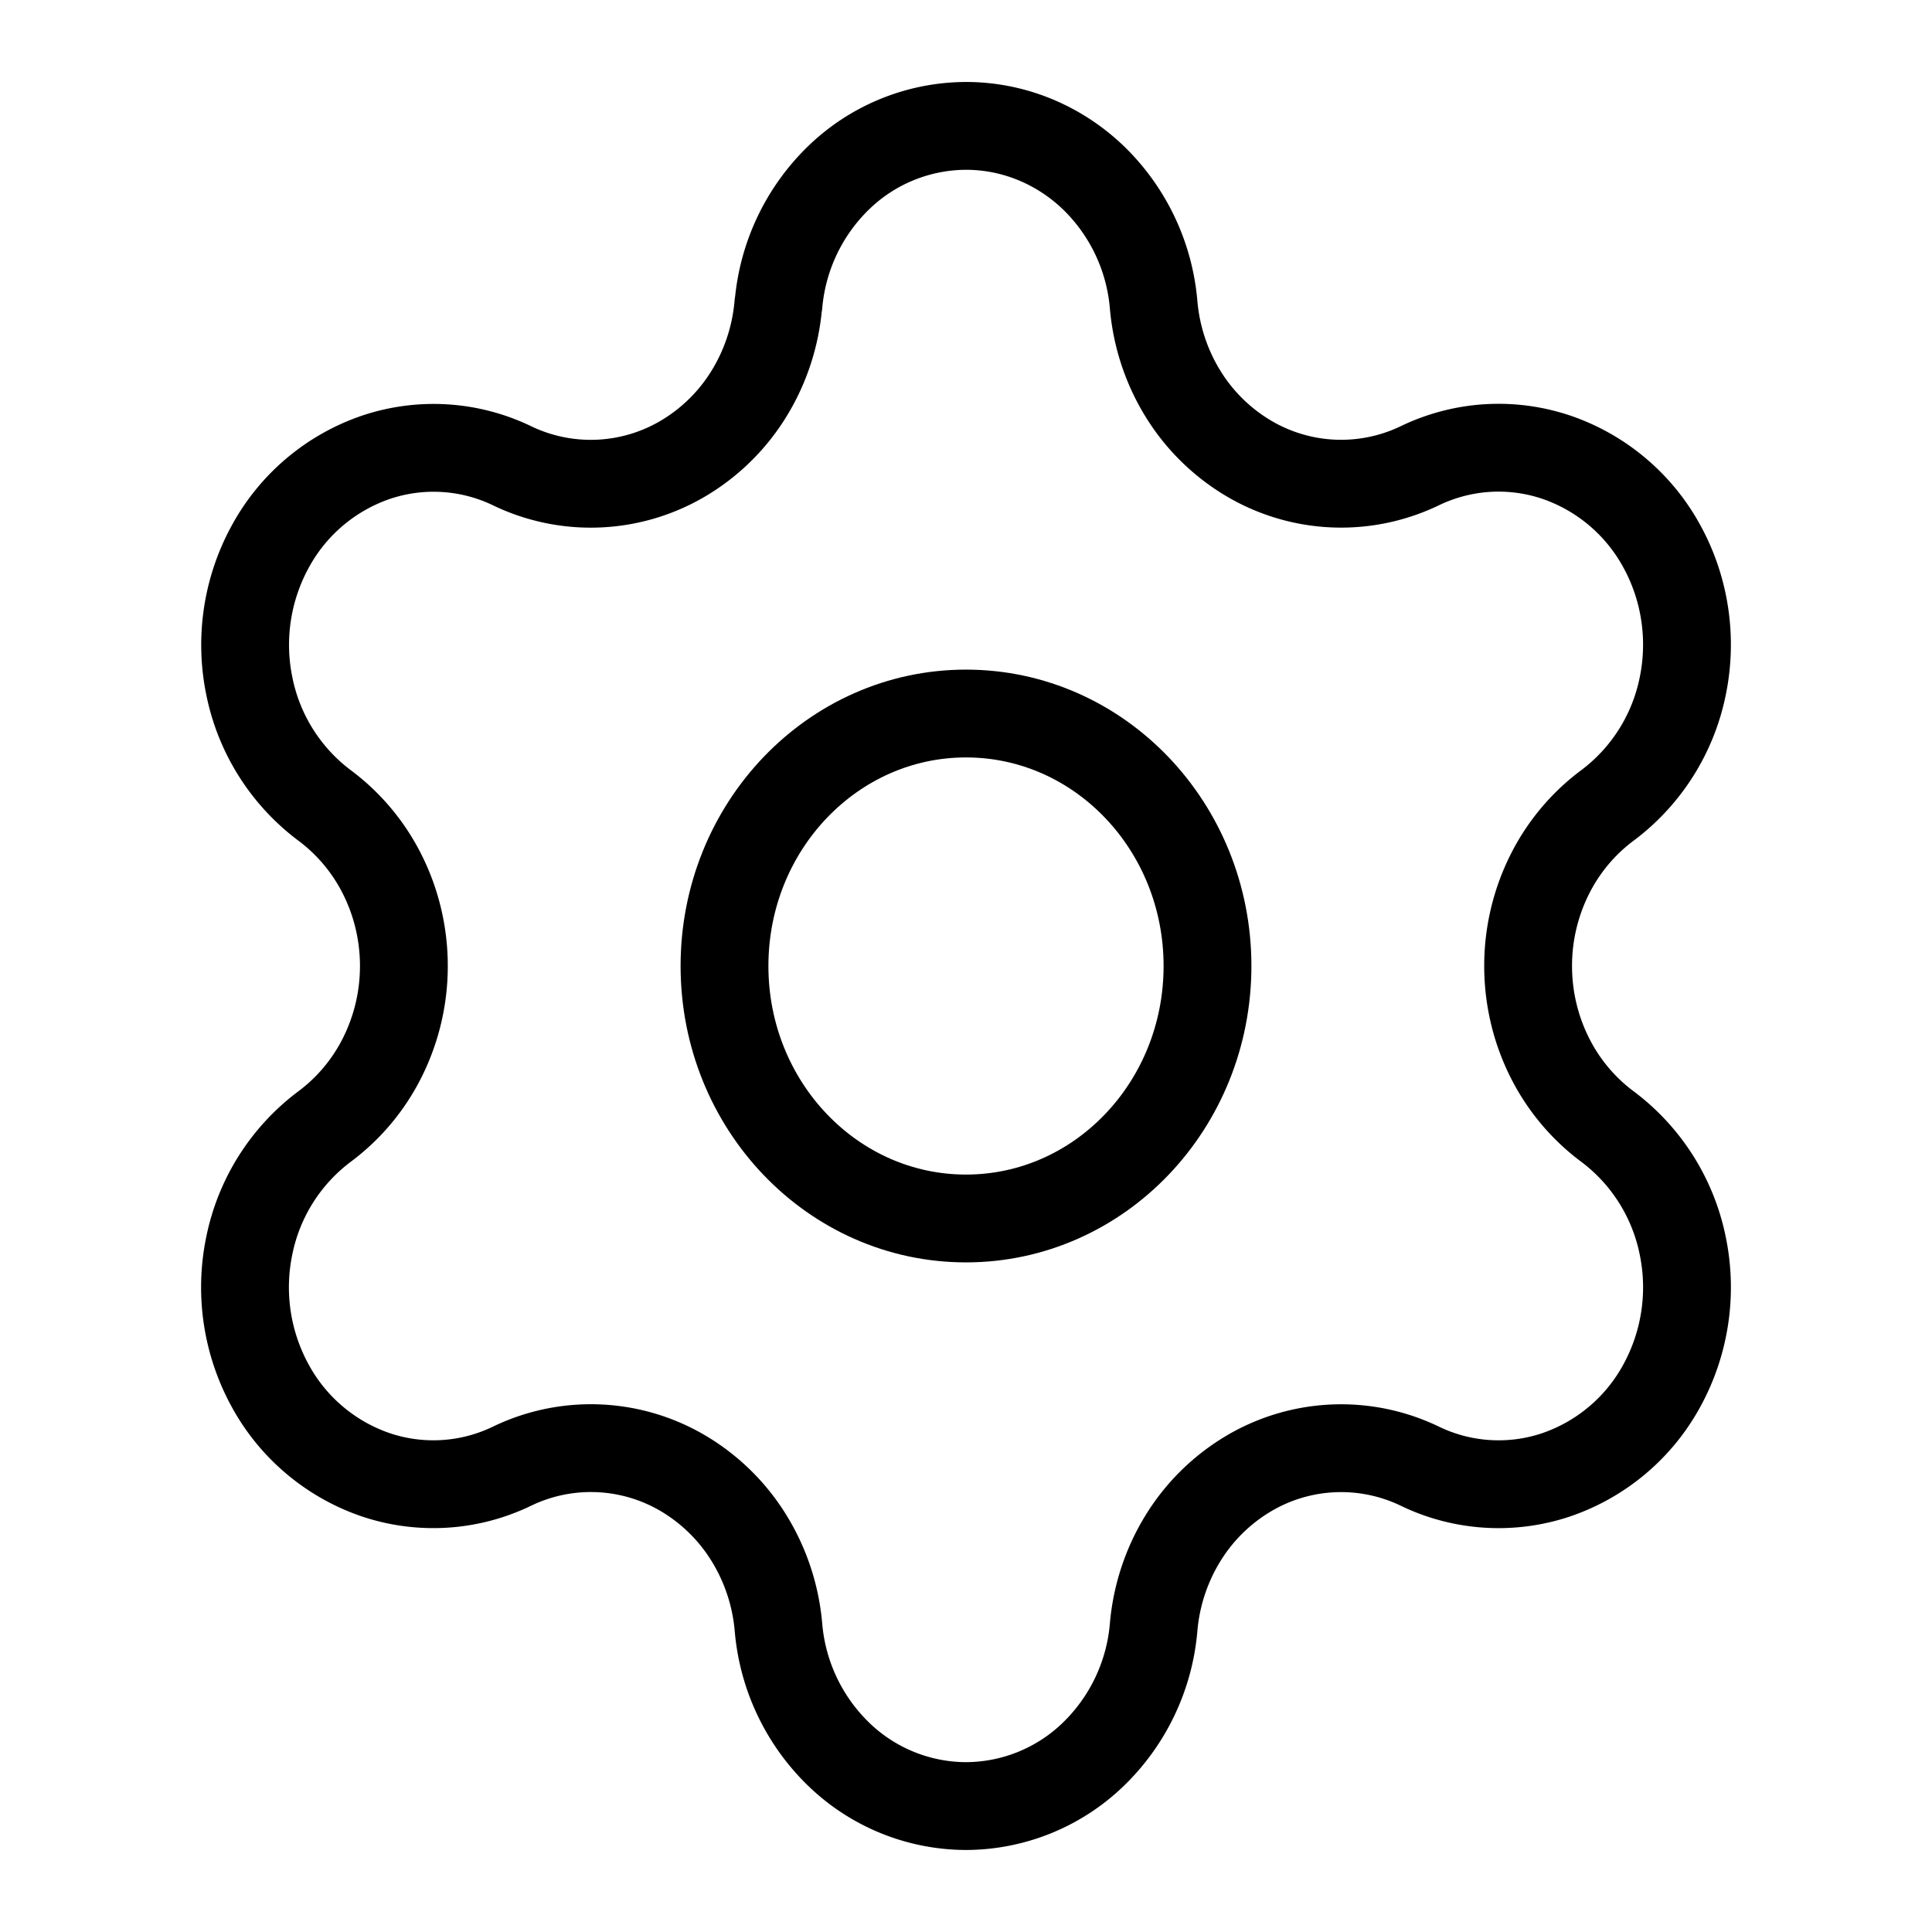 <svg xmlns="http://www.w3.org/2000/svg" width="44" height="44" fill="none"><path stroke="#000" stroke-linecap="round" stroke-linejoin="round" stroke-width="2" d="M17.73 6.928a4.561 4.561 0 0 1 1.384-2.894 4.187 4.187 0 0 1 2.887-1.167c1.067 0 2.096.416 2.886 1.167a4.561 4.561 0 0 1 1.385 2.894c.06.717.286 1.41.656 2.017a4.38 4.38 0 0 0 1.473 1.472 4.13 4.13 0 0 0 3.955.18c.97-.46 2.07-.526 3.084-.186a4.333 4.333 0 0 1 2.405 2.027c.532.965.703 2.102.478 3.19a4.504 4.504 0 0 1-1.695 2.7 4.43 4.43 0 0 0-1.342 1.602 4.649 4.649 0 0 0-.484 2.07c0 .72.166 1.43.484 2.069a4.43 4.43 0 0 0 1.342 1.602 4.504 4.504 0 0 1 1.695 2.7 4.662 4.662 0 0 1-.478 3.19 4.334 4.334 0 0 1-2.405 2.027 4.119 4.119 0 0 1-3.084-.187 4.129 4.129 0 0 0-3.955.18 4.378 4.378 0 0 0-1.473 1.473c-.37.608-.596 1.3-.656 2.017a4.561 4.561 0 0 1-1.385 2.894 4.188 4.188 0 0 1-2.886 1.167 4.187 4.187 0 0 1-2.887-1.167 4.561 4.561 0 0 1-1.384-2.894 4.621 4.621 0 0 0-.657-2.017A4.379 4.379 0 0 0 15.6 33.58a4.13 4.13 0 0 0-3.957-.18 4.115 4.115 0 0 1-3.083.188 4.333 4.333 0 0 1-2.405-2.027 4.662 4.662 0 0 1-.478-3.19 4.504 4.504 0 0 1 1.695-2.7 4.431 4.431 0 0 0 1.342-1.602 4.65 4.65 0 0 0 .484-2.07c0-.72-.166-1.43-.484-2.069a4.431 4.431 0 0 0-1.342-1.602 4.505 4.505 0 0 1-1.693-2.699 4.662 4.662 0 0 1 .48-3.188 4.333 4.333 0 0 1 2.401-2.026 4.118 4.118 0 0 1 3.082.183 4.13 4.13 0 0 0 3.955-.18 4.381 4.381 0 0 0 1.473-1.473c.37-.608.596-1.3.656-2.017"/><path stroke="#000" stroke-linecap="round" stroke-linejoin="round" stroke-width="2" d="M22 27.75c3.038 0 5.5-2.574 5.5-5.75s-2.462-5.75-5.5-5.75-5.5 2.574-5.5 5.75 2.462 5.75 5.5 5.75Z"/></svg>